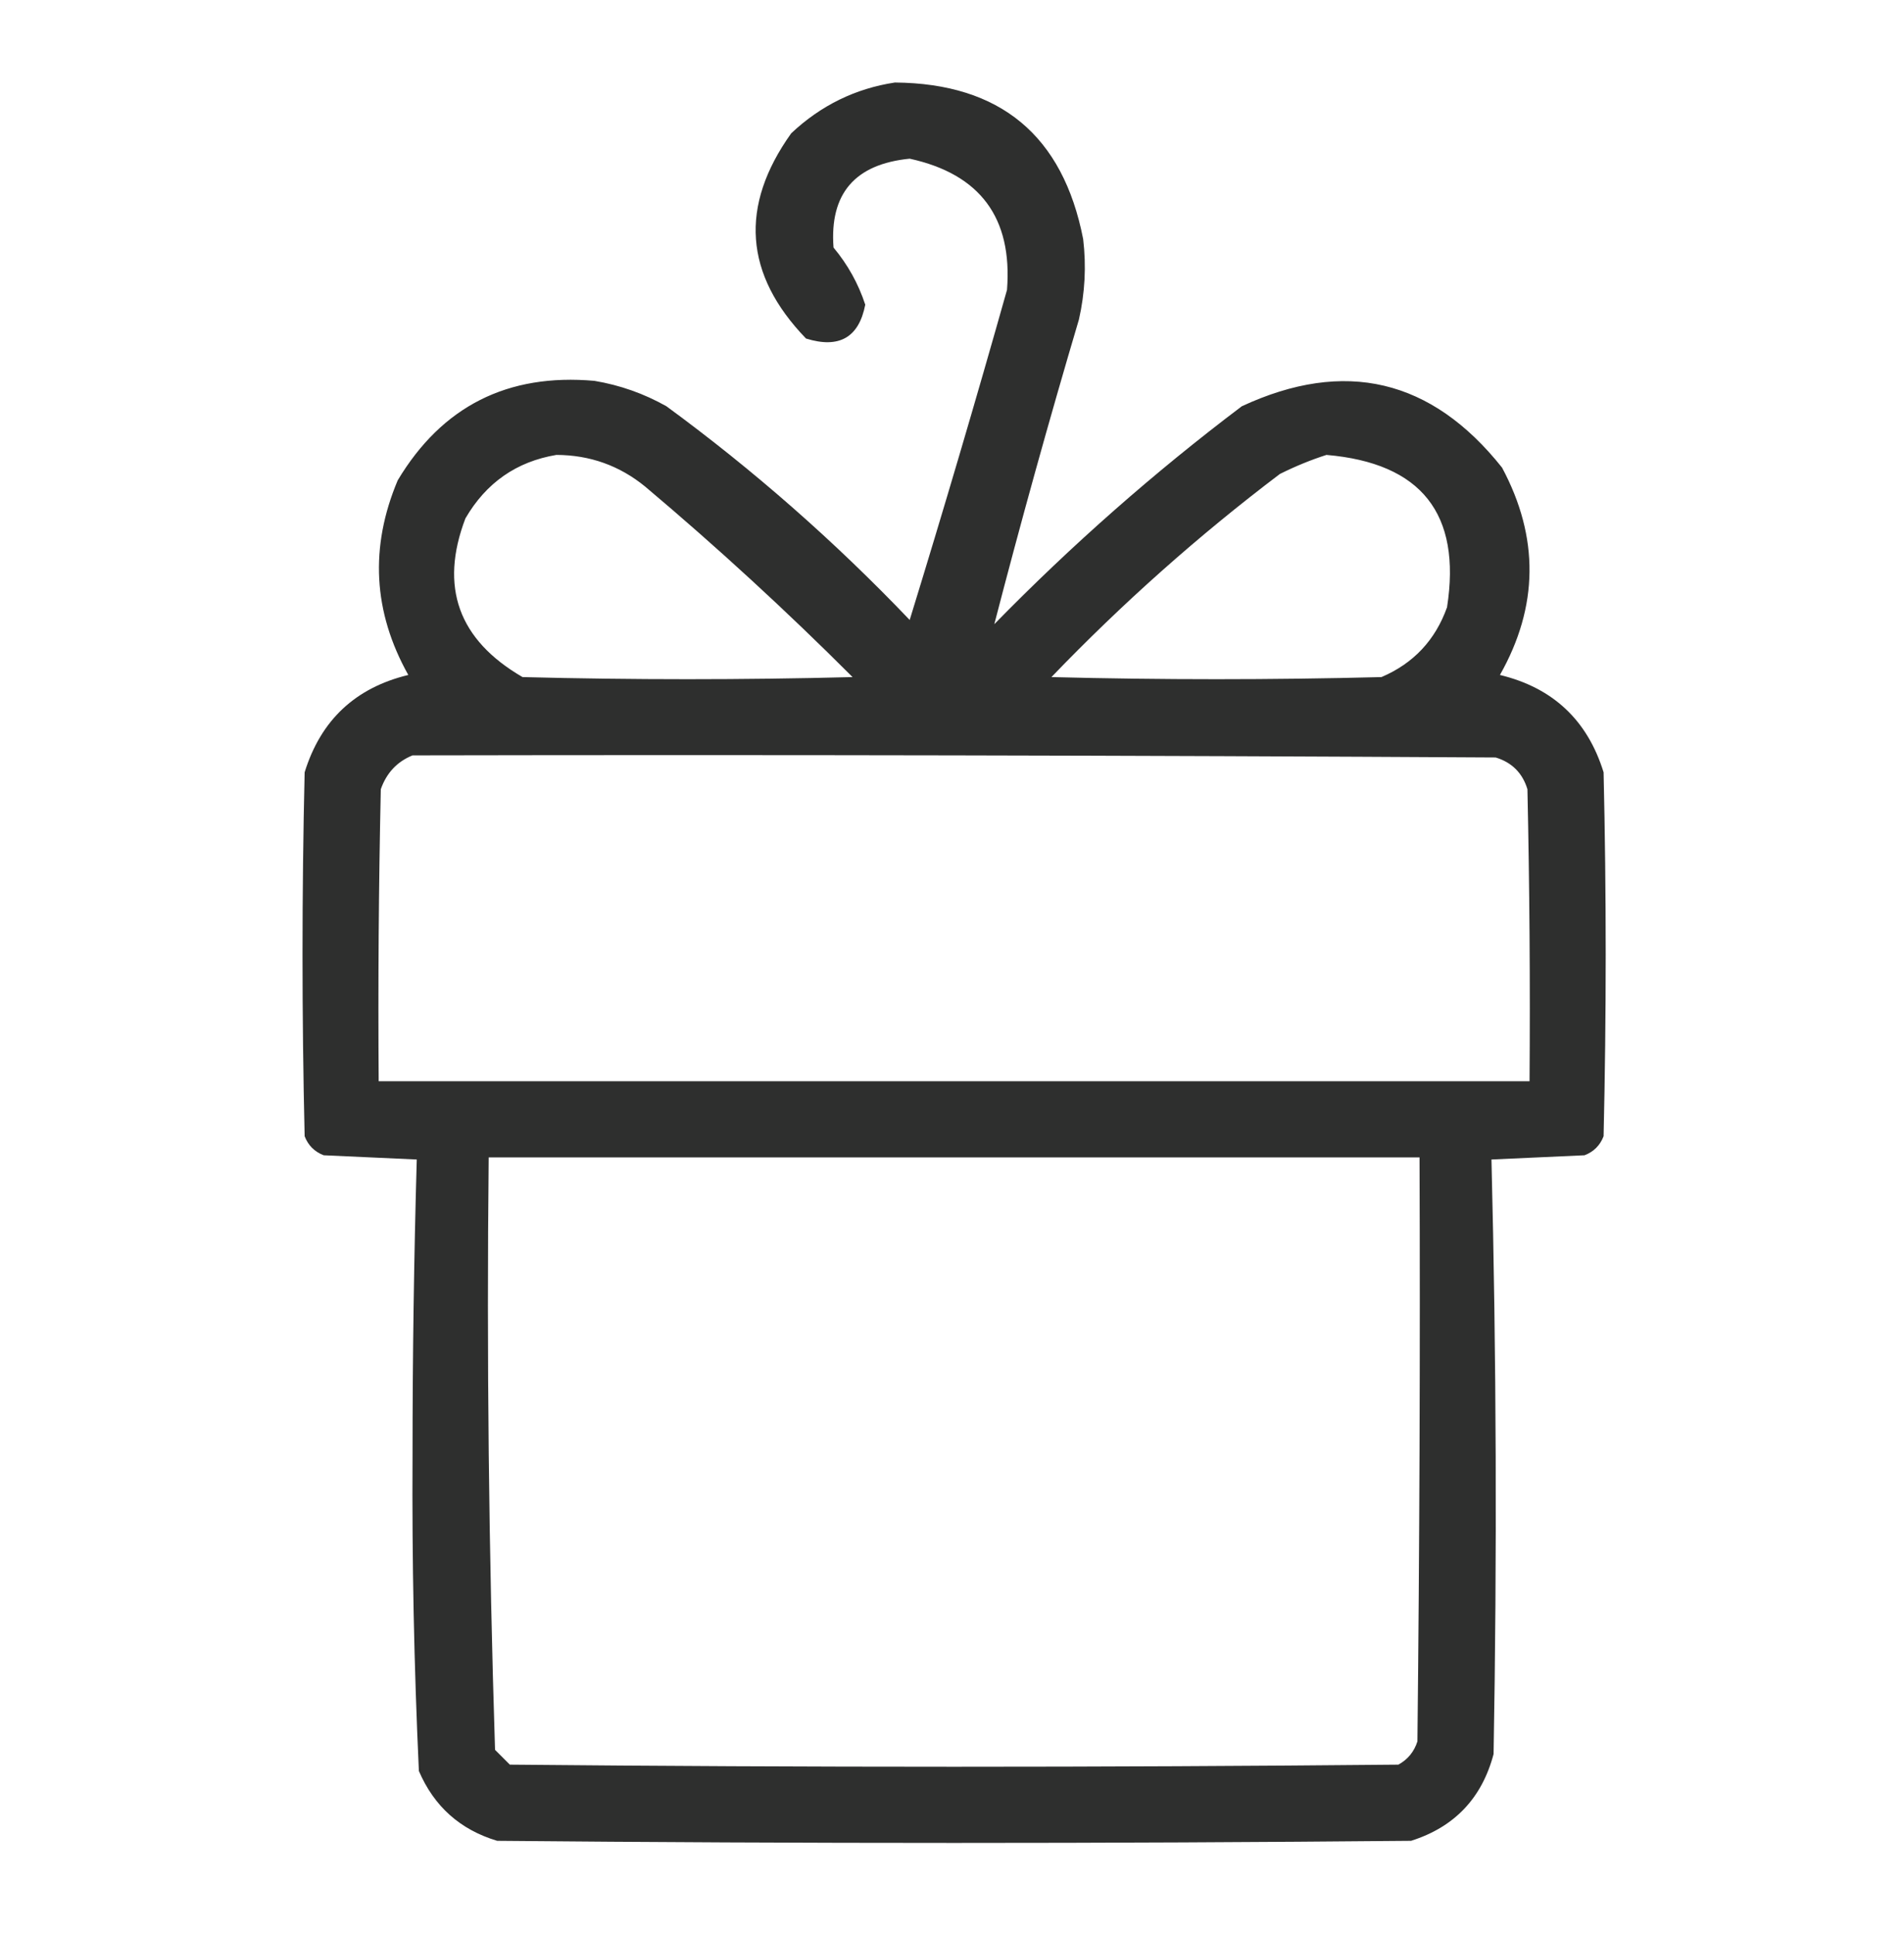 <?xml version="1.0" encoding="UTF-8"?>
<!DOCTYPE svg PUBLIC "-//W3C//DTD SVG 1.1//EN" "http://www.w3.org/Graphics/SVG/1.1/DTD/svg11.dtd">
<svg xmlns="http://www.w3.org/2000/svg" version="1.1" width="450px" height="457px" style="shape-rendering:geometricPrecision; text-rendering:geometricPrecision; image-rendering:optimizeQuality; fill-rule:evenodd; clip-rule:evenodd" xmlns:xlink="http://www.w3.org/1999/xlink">
<g><path style="opacity:0.945" fill="#222322" d="M 211.5,19.5 C 236.4,19.703 251.233,32.036 256,56.5C 256.758,62.891 256.424,69.224 255,75.5C 247.893,99.472 241.227,123.472 235,147.5C 253.281,128.804 272.781,111.637 293.5,96C 317.828,84.707 338.328,89.541 355,110.5C 363.822,126.981 363.656,143.315 354.5,159.5C 367.022,162.522 375.189,170.189 379,182.5C 379.667,211.167 379.667,239.833 379,268.5C 378.167,270.667 376.667,272.167 374.5,273C 367.167,273.333 359.833,273.667 352.5,274C 353.664,320.763 353.83,367.596 353,414.5C 350.247,424.919 343.747,431.753 333.5,435C 261.5,435.667 189.5,435.667 117.5,435C 108.768,432.383 102.602,426.883 99,418.5C 97.857,393.706 97.357,368.873 97.5,344C 97.502,320.595 97.836,297.262 98.5,274C 91.167,273.667 83.833,273.333 76.5,273C 74.333,272.167 72.833,270.667 72,268.5C 71.333,239.833 71.333,211.167 72,182.5C 75.811,170.189 83.978,162.522 96.5,159.5C 88.174,144.627 87.34,129.293 94,113.5C 104.48,96.009 119.98,88.176 140.5,90C 146.518,91.006 152.184,93.006 157.5,96C 178.073,111.067 197.239,127.901 215,146.5C 222.975,120.602 230.642,94.602 238,68.5C 239.323,51.476 231.657,41.142 215,37.5C 202.045,38.775 196.045,45.775 197,58.5C 200.365,62.529 202.865,67.028 204.5,72C 202.991,79.764 198.324,82.43 190.5,80C 175.892,64.864 174.725,48.697 187,31.5C 193.996,24.918 202.163,20.918 211.5,19.5 Z M 131.5,107.5 C 139.418,107.527 146.418,110.027 152.5,115C 169.433,129.263 185.767,144.263 201.5,160C 175.5,160.667 149.5,160.667 123.5,160C 108.332,151.192 103.832,138.692 110,122.5C 114.895,114.084 122.062,109.084 131.5,107.5 Z M 313.5,107.5 C 335.936,109.422 345.436,121.422 342,143.5C 339.229,151.27 334.063,156.77 326.5,160C 300.5,160.667 274.5,160.667 248.5,160C 265.31,142.515 283.31,126.515 302.5,112C 306.157,110.178 309.824,108.678 313.5,107.5 Z M 97.5,178.5 C 182.834,178.333 268.167,178.5 353.5,179C 357.333,180.167 359.833,182.667 361,186.5C 361.5,209.498 361.667,232.498 361.5,255.5C 270.833,255.5 180.167,255.5 89.5,255.5C 89.333,232.498 89.5,209.498 90,186.5C 91.353,182.65 93.853,179.983 97.5,178.5 Z M 115.5,273.5 C 188.833,273.5 262.167,273.5 335.5,273.5C 335.667,319.501 335.5,365.501 335,411.5C 334.226,413.939 332.726,415.773 330.5,417C 260.5,417.667 190.5,417.667 120.5,417C 119.333,415.833 118.167,414.667 117,413.5C 115.515,366.893 115.015,320.227 115.5,273.5 Z"/></g>
</svg>
